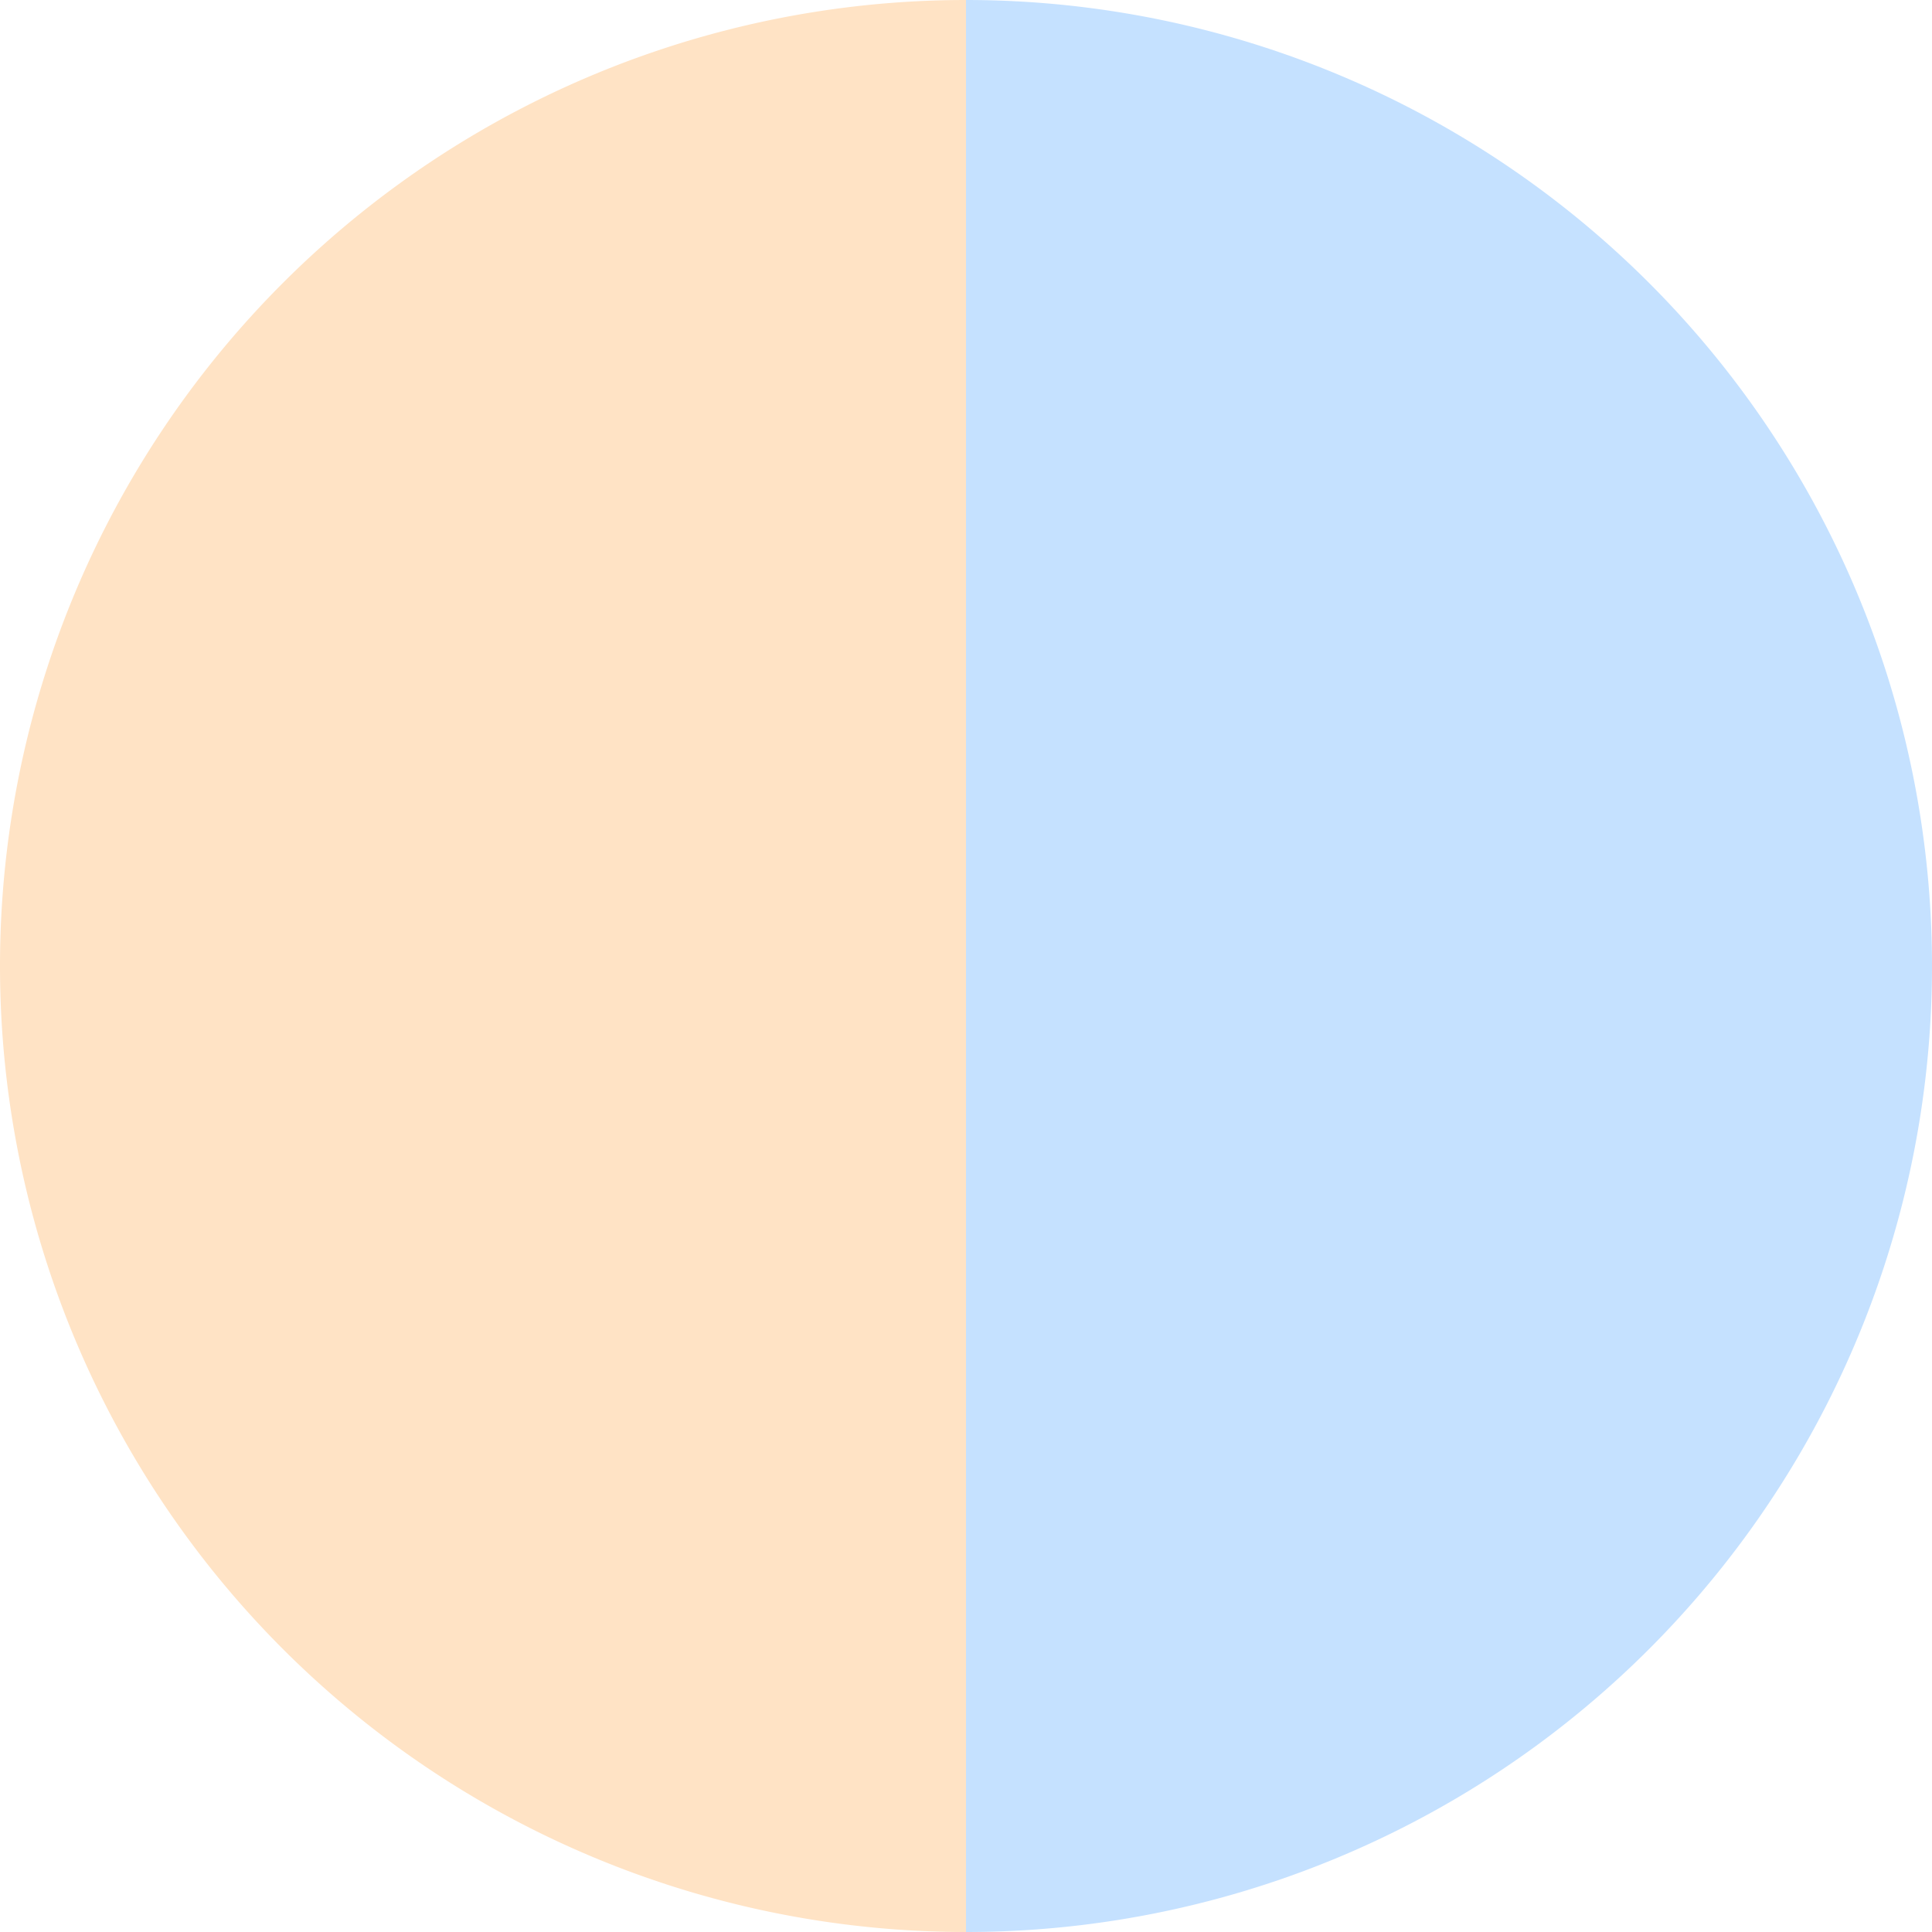 <?xml version="1.0" standalone="no"?>
<svg width="500" height="500" viewBox="-1 -1 2 2" xmlns="http://www.w3.org/2000/svg">
        <path d="M 0 -1 
             A 1,1 0 0,1 0 1             L 0,0
             z" fill="#c5e1ff" />
            <path d="M 0 1 
             A 1,1 0 0,1 -0 -1             L 0,0
             z" fill="#ffe3c5" />
    </svg>
